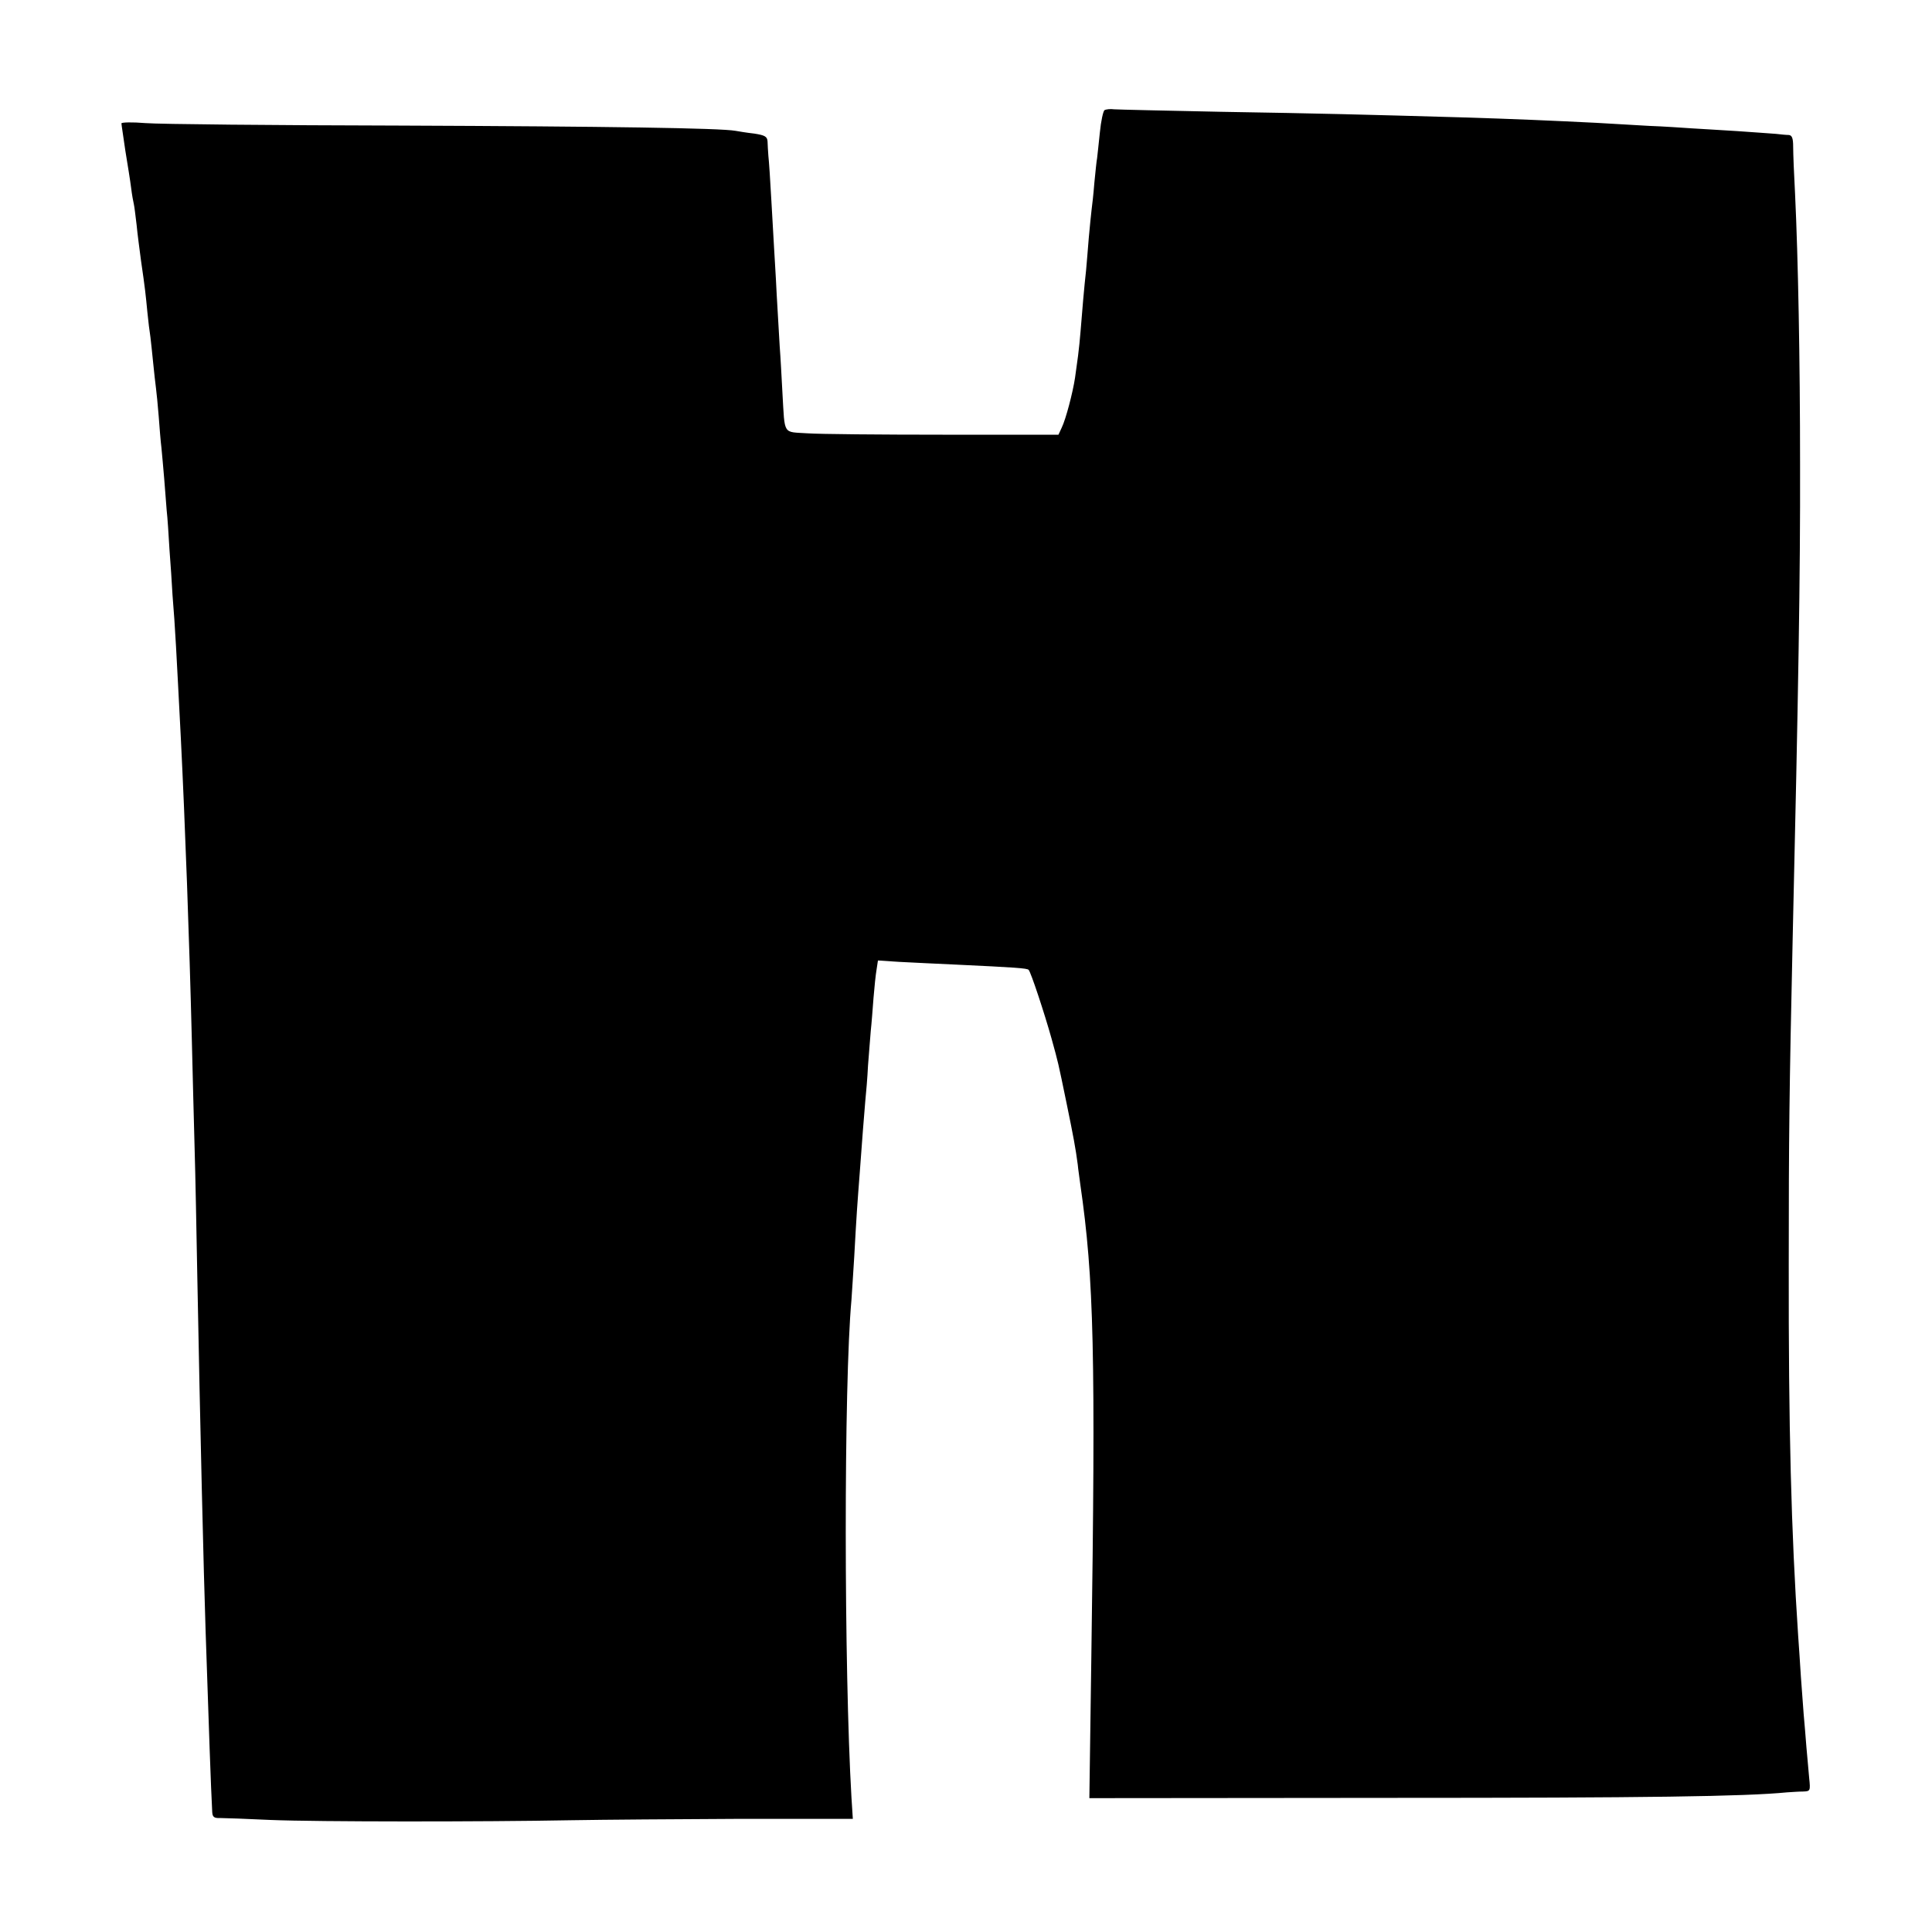 <?xml version="1.0" standalone="no"?>
<!DOCTYPE svg PUBLIC "-//W3C//DTD SVG 20010904//EN"
 "http://www.w3.org/TR/2001/REC-SVG-20010904/DTD/svg10.dtd">
<svg version="1.0" xmlns="http://www.w3.org/2000/svg"
 width="700pt" height="700pt" viewBox="0 0 700 700"
 preserveAspectRatio="xMidYMid meet">
<g transform="translate(0,700) scale(0.1,-0.1)"
fill="#000000" stroke="none">
<path d="M4002 6601 c-5 -3 -13 -40 -17 -81 -4 -41 -9 -83 -10 -93 -2 -9 -6
-50 -10 -90 -3 -39 -8 -83 -10 -97 -2 -14 -6 -59 -10 -100 -3 -41 -8 -95 -10
-120 -6 -52 -15 -155 -20 -221 -2 -26 -6 -65 -9 -88 -3 -23 -8 -59 -11 -80 -8
-53 -33 -149 -48 -180 l-12 -26 -415 0 c-228 0 -451 2 -494 5 -91 6 -82 -9
-91 145 -3 55 -7 132 -10 170 -2 39 -7 124 -11 190 -3 66 -8 138 -9 160 -1 22
-6 101 -10 175 -4 74 -9 149 -11 165 -1 17 -3 40 -3 52 -1 18 -9 23 -48 29
-27 3 -57 8 -68 10 -55 10 -462 16 -1215 19 -459 1 -874 5 -923 9 -48 4 -87 3
-87 -1 0 -5 7 -48 14 -98 8 -49 18 -110 21 -135 3 -25 8 -52 10 -60 2 -8 6
-42 10 -75 3 -33 11 -91 16 -130 15 -102 17 -124 23 -186 3 -31 8 -72 11 -90
2 -19 7 -61 10 -94 3 -33 8 -73 10 -90 2 -16 7 -63 10 -103 3 -40 7 -92 10
-115 2 -23 7 -73 10 -112 3 -38 7 -90 9 -115 3 -25 7 -88 10 -140 4 -52 9
-126 11 -165 10 -121 14 -206 30 -515 16 -320 31 -733 40 -1095 3 -115 7 -291
10 -390 3 -99 7 -313 10 -475 10 -531 23 -1073 30 -1280 12 -359 19 -563 24
-656 1 -17 7 -22 28 -21 16 0 98 -3 183 -7 172 -7 772 -7 1090 -1 113 2 388 4
612 5 l408 0 -5 78 c-27 463 -28 1495 0 1802 2 25 6 95 10 155 3 61 8 137 10
170 2 33 7 94 10 135 9 122 15 202 20 259 3 29 8 87 10 130 3 42 8 98 10 126
3 27 7 81 10 120 3 38 8 85 11 102 l5 33 77 -5 c42 -2 136 -7 207 -10 212 -10
257 -13 262 -19 8 -8 57 -156 83 -249 25 -91 22 -77 55 -237 24 -117 32 -159
40 -220 1 -14 6 -45 9 -70 50 -345 56 -614 40 -1725 l-7 -500 1089 1 c930 0
1286 5 1439 20 17 1 42 3 58 3 26 1 27 2 22 49 -2 26 -7 76 -10 112 -3 36 -7
90 -10 120 -2 30 -7 91 -10 135 -3 44 -7 112 -10 150 -25 374 -35 750 -34
1345 0 462 2 624 14 1170 21 912 28 1323 27 1725 0 379 -7 749 -18 980 -4 72
-7 149 -7 173 0 31 -4 42 -16 43 -9 0 -29 2 -46 4 -16 1 -79 6 -140 10 -60 4
-135 8 -165 10 -30 2 -100 7 -156 9 -55 3 -140 8 -190 11 -161 8 -296 14 -494
20 -351 10 -500 14 -867 20 -198 4 -373 8 -386 9 -14 2 -30 0 -35 -3z"/>
</g>
</svg>
